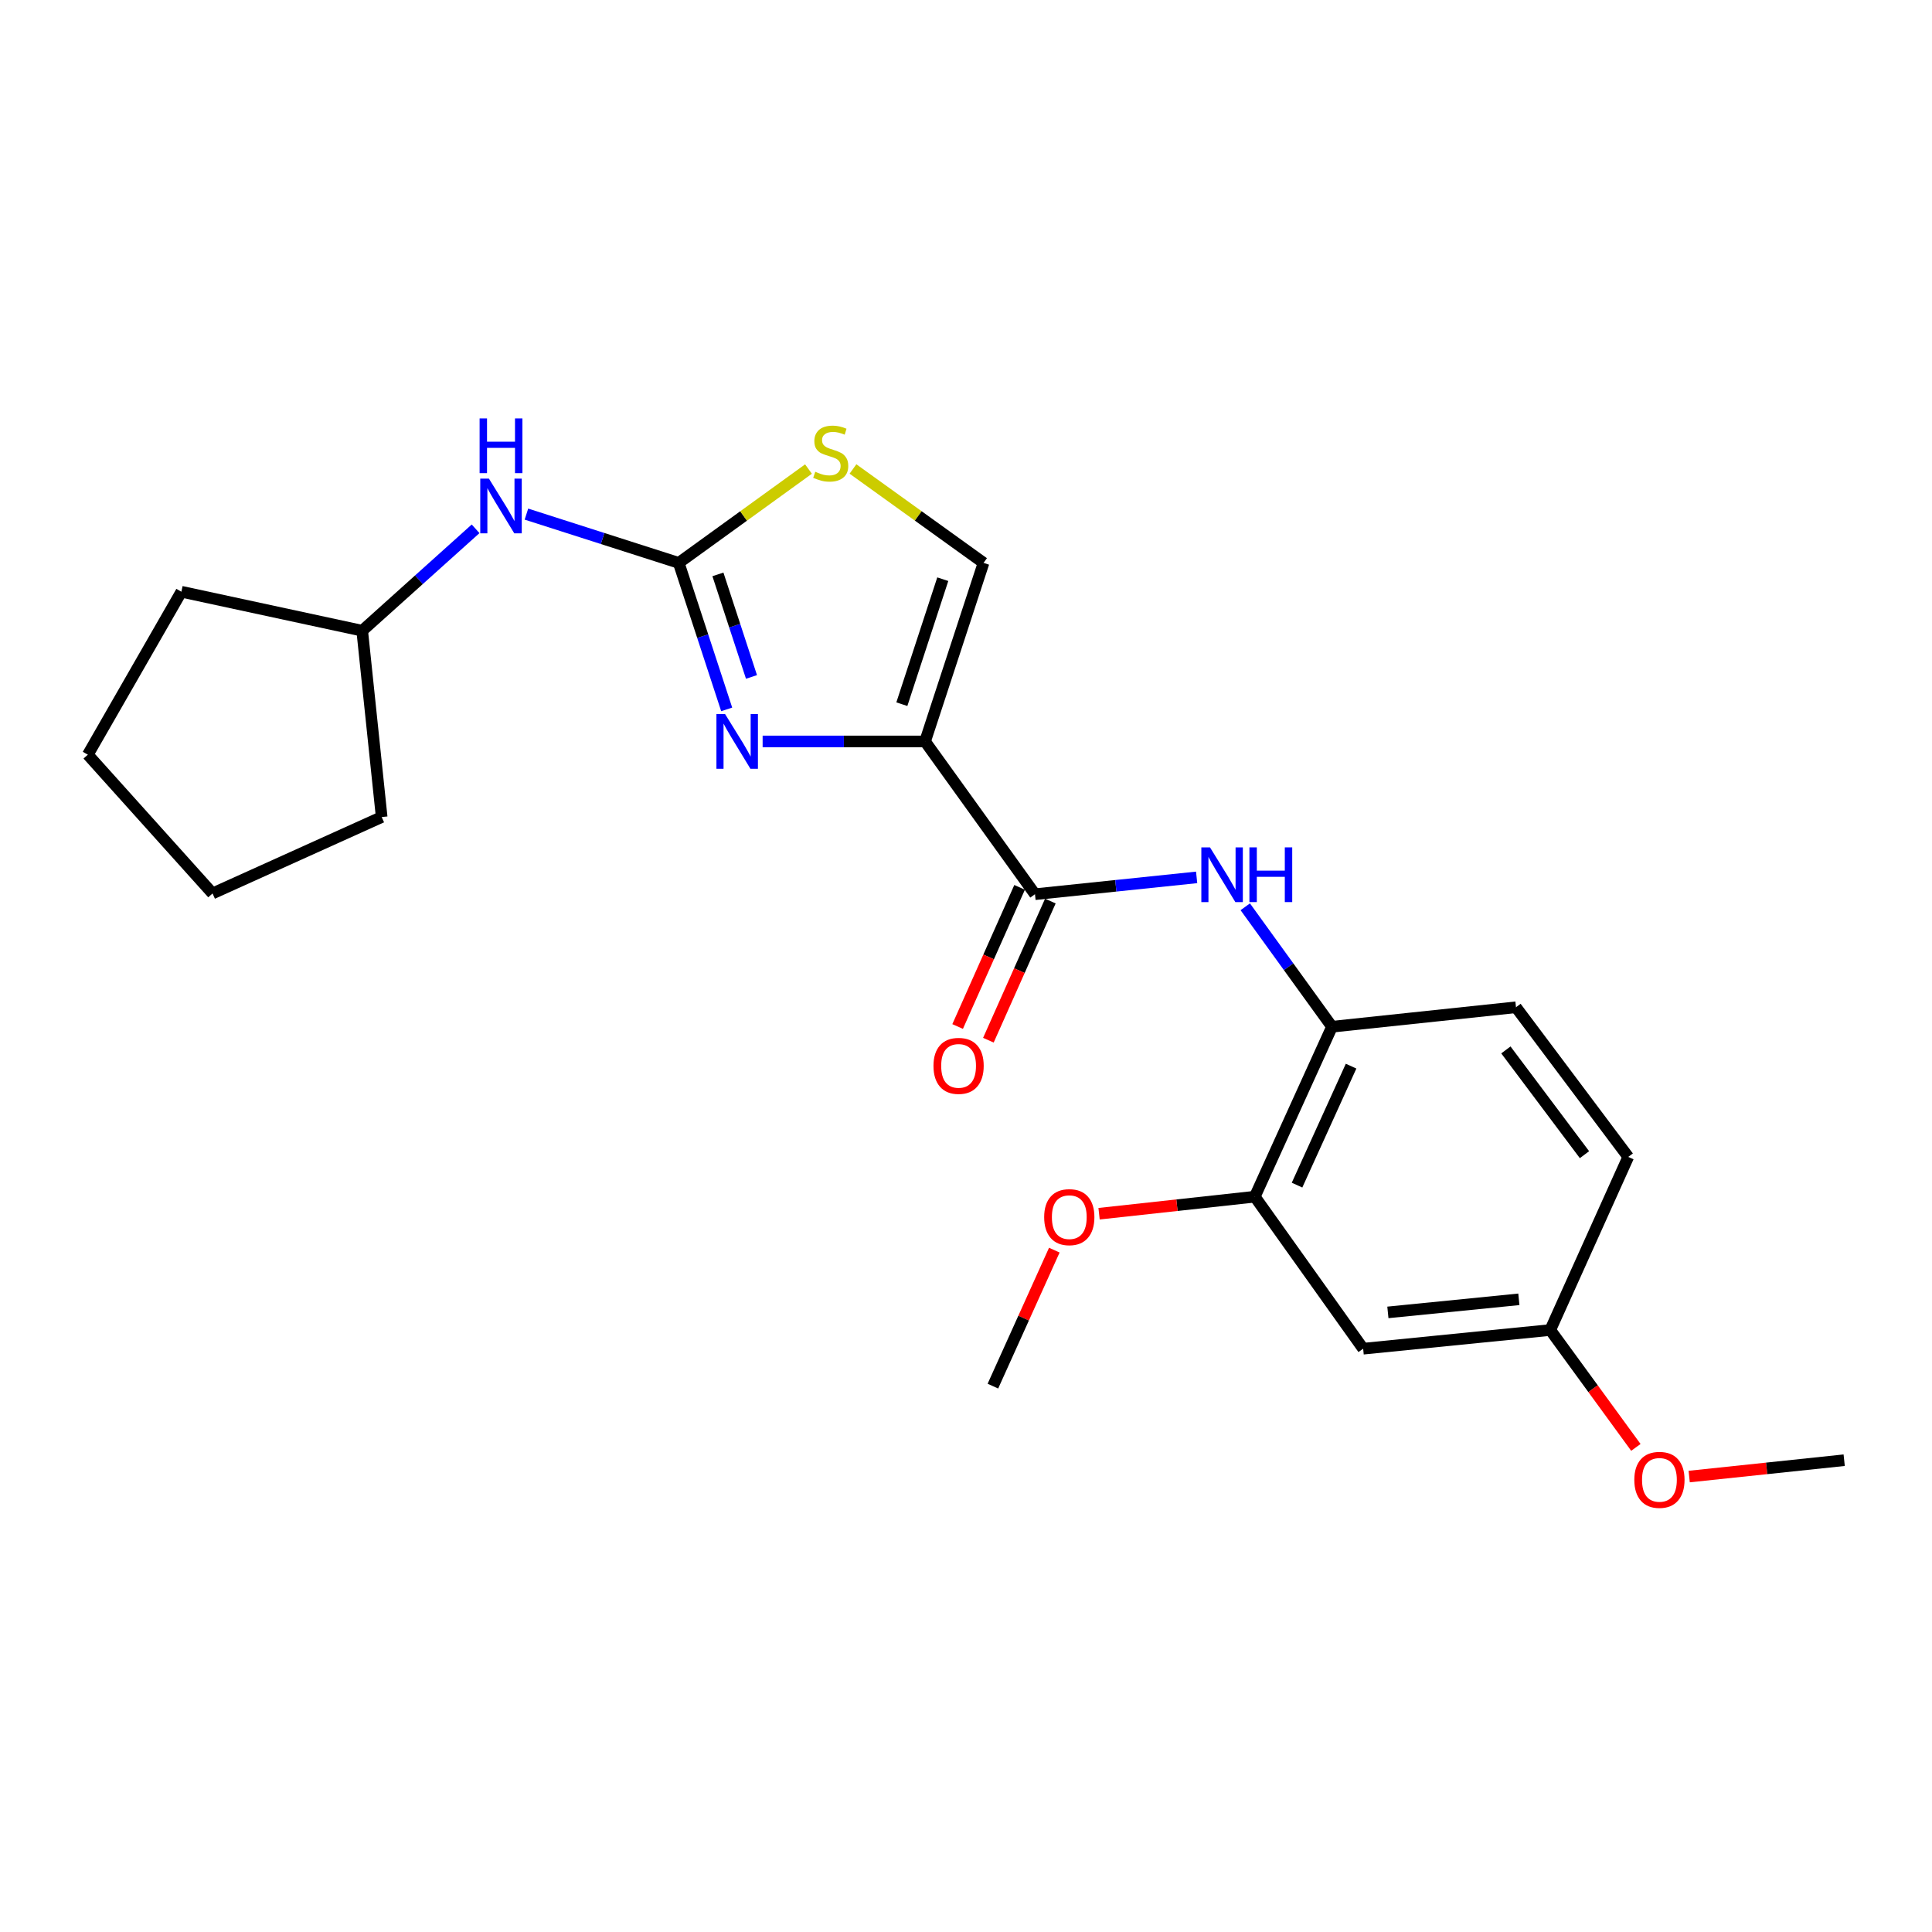 <?xml version='1.0' encoding='iso-8859-1'?>
<svg version='1.1' baseProfile='full'
              xmlns='http://www.w3.org/2000/svg'
                      xmlns:rdkit='http://www.rdkit.org/xml'
                      xmlns:xlink='http://www.w3.org/1999/xlink'
                  xml:space='preserve'
width='1000px' height='1000px' viewBox='0 0 1000 1000'>
<!-- END OF HEADER -->
<rect style='opacity:1.0;fill:#FFFFFF;stroke:none' width='1000' height='1000' x='0' y='0'> </rect>
<path class='bond-0' d='M 478.816,383.77 L 436.776,383.77' style='fill:none;fill-rule:evenodd;stroke:#000000;stroke-width:6px;stroke-linecap:butt;stroke-linejoin:miter;stroke-opacity:1' />
<path class='bond-0' d='M 436.776,383.77 L 394.735,383.77' style='fill:none;fill-rule:evenodd;stroke:#0000FF;stroke-width:6px;stroke-linecap:butt;stroke-linejoin:miter;stroke-opacity:1' />
<path class='bond-2' d='M 478.816,383.77 L 535.706,462.841' style='fill:none;fill-rule:evenodd;stroke:#000000;stroke-width:6px;stroke-linecap:butt;stroke-linejoin:miter;stroke-opacity:1' />
<path class='bond-4' d='M 478.816,383.77 L 509.081,291.349' style='fill:none;fill-rule:evenodd;stroke:#000000;stroke-width:6px;stroke-linecap:butt;stroke-linejoin:miter;stroke-opacity:1' />
<path class='bond-4' d='M 466.795,364.484 L 487.98,299.789' style='fill:none;fill-rule:evenodd;stroke:#000000;stroke-width:6px;stroke-linecap:butt;stroke-linejoin:miter;stroke-opacity:1' />
<path class='bond-1' d='M 376.133,367.179 L 363.721,329.264' style='fill:none;fill-rule:evenodd;stroke:#0000FF;stroke-width:6px;stroke-linecap:butt;stroke-linejoin:miter;stroke-opacity:1' />
<path class='bond-1' d='M 363.721,329.264 L 351.309,291.349' style='fill:none;fill-rule:evenodd;stroke:#000000;stroke-width:6px;stroke-linecap:butt;stroke-linejoin:miter;stroke-opacity:1' />
<path class='bond-1' d='M 388.971,350.383 L 380.283,323.842' style='fill:none;fill-rule:evenodd;stroke:#0000FF;stroke-width:6px;stroke-linecap:butt;stroke-linejoin:miter;stroke-opacity:1' />
<path class='bond-1' d='M 380.283,323.842 L 371.594,297.302' style='fill:none;fill-rule:evenodd;stroke:#000000;stroke-width:6px;stroke-linecap:butt;stroke-linejoin:miter;stroke-opacity:1' />
<path class='bond-8' d='M 351.309,291.349 L 311.893,278.725' style='fill:none;fill-rule:evenodd;stroke:#000000;stroke-width:6px;stroke-linecap:butt;stroke-linejoin:miter;stroke-opacity:1' />
<path class='bond-8' d='M 311.893,278.725 L 272.478,266.101' style='fill:none;fill-rule:evenodd;stroke:#0000FF;stroke-width:6px;stroke-linecap:butt;stroke-linejoin:miter;stroke-opacity:1' />
<path class='bond-23' d='M 351.309,291.349 L 384.892,267.065' style='fill:none;fill-rule:evenodd;stroke:#000000;stroke-width:6px;stroke-linecap:butt;stroke-linejoin:miter;stroke-opacity:1' />
<path class='bond-23' d='M 384.892,267.065 L 418.475,242.78' style='fill:none;fill-rule:evenodd;stroke:#CCCC00;stroke-width:6px;stroke-linecap:butt;stroke-linejoin:miter;stroke-opacity:1' />
<path class='bond-5' d='M 535.706,462.841 L 577.542,458.487' style='fill:none;fill-rule:evenodd;stroke:#000000;stroke-width:6px;stroke-linecap:butt;stroke-linejoin:miter;stroke-opacity:1' />
<path class='bond-5' d='M 577.542,458.487 L 619.378,454.133' style='fill:none;fill-rule:evenodd;stroke:#0000FF;stroke-width:6px;stroke-linecap:butt;stroke-linejoin:miter;stroke-opacity:1' />
<path class='bond-10' d='M 527.746,459.295 L 511.707,495.306' style='fill:none;fill-rule:evenodd;stroke:#000000;stroke-width:6px;stroke-linecap:butt;stroke-linejoin:miter;stroke-opacity:1' />
<path class='bond-10' d='M 511.707,495.306 L 495.667,531.317' style='fill:none;fill-rule:evenodd;stroke:#FF0000;stroke-width:6px;stroke-linecap:butt;stroke-linejoin:miter;stroke-opacity:1' />
<path class='bond-10' d='M 543.666,466.386 L 527.626,502.397' style='fill:none;fill-rule:evenodd;stroke:#000000;stroke-width:6px;stroke-linecap:butt;stroke-linejoin:miter;stroke-opacity:1' />
<path class='bond-10' d='M 527.626,502.397 L 511.586,538.408' style='fill:none;fill-rule:evenodd;stroke:#FF0000;stroke-width:6px;stroke-linecap:butt;stroke-linejoin:miter;stroke-opacity:1' />
<path class='bond-3' d='M 441.498,242.742 L 475.29,267.045' style='fill:none;fill-rule:evenodd;stroke:#CCCC00;stroke-width:6px;stroke-linecap:butt;stroke-linejoin:miter;stroke-opacity:1' />
<path class='bond-3' d='M 475.29,267.045 L 509.081,291.349' style='fill:none;fill-rule:evenodd;stroke:#000000;stroke-width:6px;stroke-linecap:butt;stroke-linejoin:miter;stroke-opacity:1' />
<path class='bond-6' d='M 644.546,469.349 L 666.994,500.392' style='fill:none;fill-rule:evenodd;stroke:#0000FF;stroke-width:6px;stroke-linecap:butt;stroke-linejoin:miter;stroke-opacity:1' />
<path class='bond-6' d='M 666.994,500.392 L 689.442,531.435' style='fill:none;fill-rule:evenodd;stroke:#000000;stroke-width:6px;stroke-linecap:butt;stroke-linejoin:miter;stroke-opacity:1' />
<path class='bond-7' d='M 689.442,531.435 L 649.485,619.403' style='fill:none;fill-rule:evenodd;stroke:#000000;stroke-width:6px;stroke-linecap:butt;stroke-linejoin:miter;stroke-opacity:1' />
<path class='bond-7' d='M 699.315,551.838 L 671.346,613.415' style='fill:none;fill-rule:evenodd;stroke:#000000;stroke-width:6px;stroke-linecap:butt;stroke-linejoin:miter;stroke-opacity:1' />
<path class='bond-11' d='M 689.442,531.435 L 784.671,521.357' style='fill:none;fill-rule:evenodd;stroke:#000000;stroke-width:6px;stroke-linecap:butt;stroke-linejoin:miter;stroke-opacity:1' />
<path class='bond-9' d='M 649.485,619.403 L 705.571,698.086' style='fill:none;fill-rule:evenodd;stroke:#000000;stroke-width:6px;stroke-linecap:butt;stroke-linejoin:miter;stroke-opacity:1' />
<path class='bond-14' d='M 649.485,619.403 L 609.181,623.812' style='fill:none;fill-rule:evenodd;stroke:#000000;stroke-width:6px;stroke-linecap:butt;stroke-linejoin:miter;stroke-opacity:1' />
<path class='bond-14' d='M 609.181,623.812 L 568.877,628.221' style='fill:none;fill-rule:evenodd;stroke:#FF0000;stroke-width:6px;stroke-linecap:butt;stroke-linejoin:miter;stroke-opacity:1' />
<path class='bond-15' d='M 246.168,273.711 L 216.822,300.088' style='fill:none;fill-rule:evenodd;stroke:#0000FF;stroke-width:6px;stroke-linecap:butt;stroke-linejoin:miter;stroke-opacity:1' />
<path class='bond-15' d='M 216.822,300.088 L 187.475,326.464' style='fill:none;fill-rule:evenodd;stroke:#000000;stroke-width:6px;stroke-linecap:butt;stroke-linejoin:miter;stroke-opacity:1' />
<path class='bond-24' d='M 705.571,698.086 L 802.417,688.414' style='fill:none;fill-rule:evenodd;stroke:#000000;stroke-width:6px;stroke-linecap:butt;stroke-linejoin:miter;stroke-opacity:1' />
<path class='bond-24' d='M 718.366,679.295 L 786.158,672.524' style='fill:none;fill-rule:evenodd;stroke:#000000;stroke-width:6px;stroke-linecap:butt;stroke-linejoin:miter;stroke-opacity:1' />
<path class='bond-13' d='M 784.671,521.357 L 842.78,598.82' style='fill:none;fill-rule:evenodd;stroke:#000000;stroke-width:6px;stroke-linecap:butt;stroke-linejoin:miter;stroke-opacity:1' />
<path class='bond-13' d='M 779.446,543.434 L 820.123,597.658' style='fill:none;fill-rule:evenodd;stroke:#000000;stroke-width:6px;stroke-linecap:butt;stroke-linejoin:miter;stroke-opacity:1' />
<path class='bond-12' d='M 802.417,688.414 L 842.78,598.82' style='fill:none;fill-rule:evenodd;stroke:#000000;stroke-width:6px;stroke-linecap:butt;stroke-linejoin:miter;stroke-opacity:1' />
<path class='bond-16' d='M 802.417,688.414 L 824.572,718.792' style='fill:none;fill-rule:evenodd;stroke:#000000;stroke-width:6px;stroke-linecap:butt;stroke-linejoin:miter;stroke-opacity:1' />
<path class='bond-16' d='M 824.572,718.792 L 846.727,749.17' style='fill:none;fill-rule:evenodd;stroke:#FF0000;stroke-width:6px;stroke-linecap:butt;stroke-linejoin:miter;stroke-opacity:1' />
<path class='bond-17' d='M 545.712,647.069 L 529.817,682.264' style='fill:none;fill-rule:evenodd;stroke:#FF0000;stroke-width:6px;stroke-linecap:butt;stroke-linejoin:miter;stroke-opacity:1' />
<path class='bond-17' d='M 529.817,682.264 L 513.922,717.459' style='fill:none;fill-rule:evenodd;stroke:#000000;stroke-width:6px;stroke-linecap:butt;stroke-linejoin:miter;stroke-opacity:1' />
<path class='bond-19' d='M 187.475,326.464 L 93.882,306.278' style='fill:none;fill-rule:evenodd;stroke:#000000;stroke-width:6px;stroke-linecap:butt;stroke-linejoin:miter;stroke-opacity:1' />
<path class='bond-20' d='M 187.475,326.464 L 197.554,422.904' style='fill:none;fill-rule:evenodd;stroke:#000000;stroke-width:6px;stroke-linecap:butt;stroke-linejoin:miter;stroke-opacity:1' />
<path class='bond-18' d='M 874.323,764.262 L 914.434,760.03' style='fill:none;fill-rule:evenodd;stroke:#FF0000;stroke-width:6px;stroke-linecap:butt;stroke-linejoin:miter;stroke-opacity:1' />
<path class='bond-18' d='M 914.434,760.03 L 954.545,755.799' style='fill:none;fill-rule:evenodd;stroke:#000000;stroke-width:6px;stroke-linecap:butt;stroke-linejoin:miter;stroke-opacity:1' />
<path class='bond-22' d='M 93.882,306.278 L 45.455,390.625' style='fill:none;fill-rule:evenodd;stroke:#000000;stroke-width:6px;stroke-linecap:butt;stroke-linejoin:miter;stroke-opacity:1' />
<path class='bond-21' d='M 197.554,422.904 L 110.012,462.444' style='fill:none;fill-rule:evenodd;stroke:#000000;stroke-width:6px;stroke-linecap:butt;stroke-linejoin:miter;stroke-opacity:1' />
<path class='bond-25' d='M 110.012,462.444 L 45.455,390.625' style='fill:none;fill-rule:evenodd;stroke:#000000;stroke-width:6px;stroke-linecap:butt;stroke-linejoin:miter;stroke-opacity:1' />
<path  class='atom-1' d='M 375.304 369.61
L 384.584 384.61
Q 385.504 386.09, 386.984 388.77
Q 388.464 391.45, 388.544 391.61
L 388.544 369.61
L 392.304 369.61
L 392.304 397.93
L 388.424 397.93
L 378.464 381.53
Q 377.304 379.61, 376.064 377.41
Q 374.864 375.21, 374.504 374.53
L 374.504 397.93
L 370.824 397.93
L 370.824 369.61
L 375.304 369.61
' fill='#0000FF'/>
<path  class='atom-4' d='M 421.982 244.179
Q 422.302 244.299, 423.622 244.859
Q 424.942 245.419, 426.382 245.779
Q 427.862 246.099, 429.302 246.099
Q 431.982 246.099, 433.542 244.819
Q 435.102 243.499, 435.102 241.219
Q 435.102 239.659, 434.302 238.699
Q 433.542 237.739, 432.342 237.219
Q 431.142 236.699, 429.142 236.099
Q 426.622 235.339, 425.102 234.619
Q 423.622 233.899, 422.542 232.379
Q 421.502 230.859, 421.502 228.299
Q 421.502 224.739, 423.902 222.539
Q 426.342 220.339, 431.142 220.339
Q 434.422 220.339, 438.142 221.899
L 437.222 224.979
Q 433.822 223.579, 431.262 223.579
Q 428.502 223.579, 426.982 224.739
Q 425.462 225.859, 425.502 227.819
Q 425.502 229.339, 426.262 230.259
Q 427.062 231.179, 428.182 231.699
Q 429.342 232.219, 431.262 232.819
Q 433.822 233.619, 435.342 234.419
Q 436.862 235.219, 437.942 236.859
Q 439.062 238.459, 439.062 241.219
Q 439.062 245.139, 436.422 247.259
Q 433.822 249.339, 429.462 249.339
Q 426.942 249.339, 425.022 248.779
Q 423.142 248.259, 420.902 247.339
L 421.982 244.179
' fill='#CCCC00'/>
<path  class='atom-6' d='M 626.292 438.602
L 635.572 453.602
Q 636.492 455.082, 637.972 457.762
Q 639.452 460.442, 639.532 460.602
L 639.532 438.602
L 643.292 438.602
L 643.292 466.922
L 639.412 466.922
L 629.452 450.522
Q 628.292 448.602, 627.052 446.402
Q 625.852 444.202, 625.492 443.522
L 625.492 466.922
L 621.812 466.922
L 621.812 438.602
L 626.292 438.602
' fill='#0000FF'/>
<path  class='atom-6' d='M 646.692 438.602
L 650.532 438.602
L 650.532 450.642
L 665.012 450.642
L 665.012 438.602
L 668.852 438.602
L 668.852 466.922
L 665.012 466.922
L 665.012 453.842
L 650.532 453.842
L 650.532 466.922
L 646.692 466.922
L 646.692 438.602
' fill='#0000FF'/>
<path  class='atom-9' d='M 253.063 247.728
L 262.343 262.728
Q 263.263 264.208, 264.743 266.888
Q 266.223 269.568, 266.303 269.728
L 266.303 247.728
L 270.063 247.728
L 270.063 276.048
L 266.183 276.048
L 256.223 259.648
Q 255.063 257.728, 253.823 255.528
Q 252.623 253.328, 252.263 252.648
L 252.263 276.048
L 248.583 276.048
L 248.583 247.728
L 253.063 247.728
' fill='#0000FF'/>
<path  class='atom-9' d='M 248.243 216.576
L 252.083 216.576
L 252.083 228.616
L 266.563 228.616
L 266.563 216.576
L 270.403 216.576
L 270.403 244.896
L 266.563 244.896
L 266.563 231.816
L 252.083 231.816
L 252.083 244.896
L 248.243 244.896
L 248.243 216.576
' fill='#0000FF'/>
<path  class='atom-11' d='M 483.166 551.692
Q 483.166 544.892, 486.526 541.092
Q 489.886 537.292, 496.166 537.292
Q 502.446 537.292, 505.806 541.092
Q 509.166 544.892, 509.166 551.692
Q 509.166 558.572, 505.766 562.492
Q 502.366 566.372, 496.166 566.372
Q 489.926 566.372, 486.526 562.492
Q 483.166 558.612, 483.166 551.692
M 496.166 563.172
Q 500.486 563.172, 502.806 560.292
Q 505.166 557.372, 505.166 551.692
Q 505.166 546.132, 502.806 543.332
Q 500.486 540.492, 496.166 540.492
Q 491.846 540.492, 489.486 543.292
Q 487.166 546.092, 487.166 551.692
Q 487.166 557.412, 489.486 560.292
Q 491.846 563.172, 496.166 563.172
' fill='#FF0000'/>
<path  class='atom-15' d='M 540.462 629.988
Q 540.462 623.188, 543.822 619.388
Q 547.182 615.588, 553.462 615.588
Q 559.742 615.588, 563.102 619.388
Q 566.462 623.188, 566.462 629.988
Q 566.462 636.868, 563.062 640.788
Q 559.662 644.668, 553.462 644.668
Q 547.222 644.668, 543.822 640.788
Q 540.462 636.908, 540.462 629.988
M 553.462 641.468
Q 557.782 641.468, 560.102 638.588
Q 562.462 635.668, 562.462 629.988
Q 562.462 624.428, 560.102 621.628
Q 557.782 618.788, 553.462 618.788
Q 549.142 618.788, 546.782 621.588
Q 544.462 624.388, 544.462 629.988
Q 544.462 635.708, 546.782 638.588
Q 549.142 641.468, 553.462 641.468
' fill='#FF0000'/>
<path  class='atom-17' d='M 845.919 765.967
Q 845.919 759.167, 849.279 755.367
Q 852.639 751.567, 858.919 751.567
Q 865.199 751.567, 868.559 755.367
Q 871.919 759.167, 871.919 765.967
Q 871.919 772.847, 868.519 776.767
Q 865.119 780.647, 858.919 780.647
Q 852.679 780.647, 849.279 776.767
Q 845.919 772.887, 845.919 765.967
M 858.919 777.447
Q 863.239 777.447, 865.559 774.567
Q 867.919 771.647, 867.919 765.967
Q 867.919 760.407, 865.559 757.607
Q 863.239 754.767, 858.919 754.767
Q 854.599 754.767, 852.239 757.567
Q 849.919 760.367, 849.919 765.967
Q 849.919 771.687, 852.239 774.567
Q 854.599 777.447, 858.919 777.447
' fill='#FF0000'/>
</svg>
